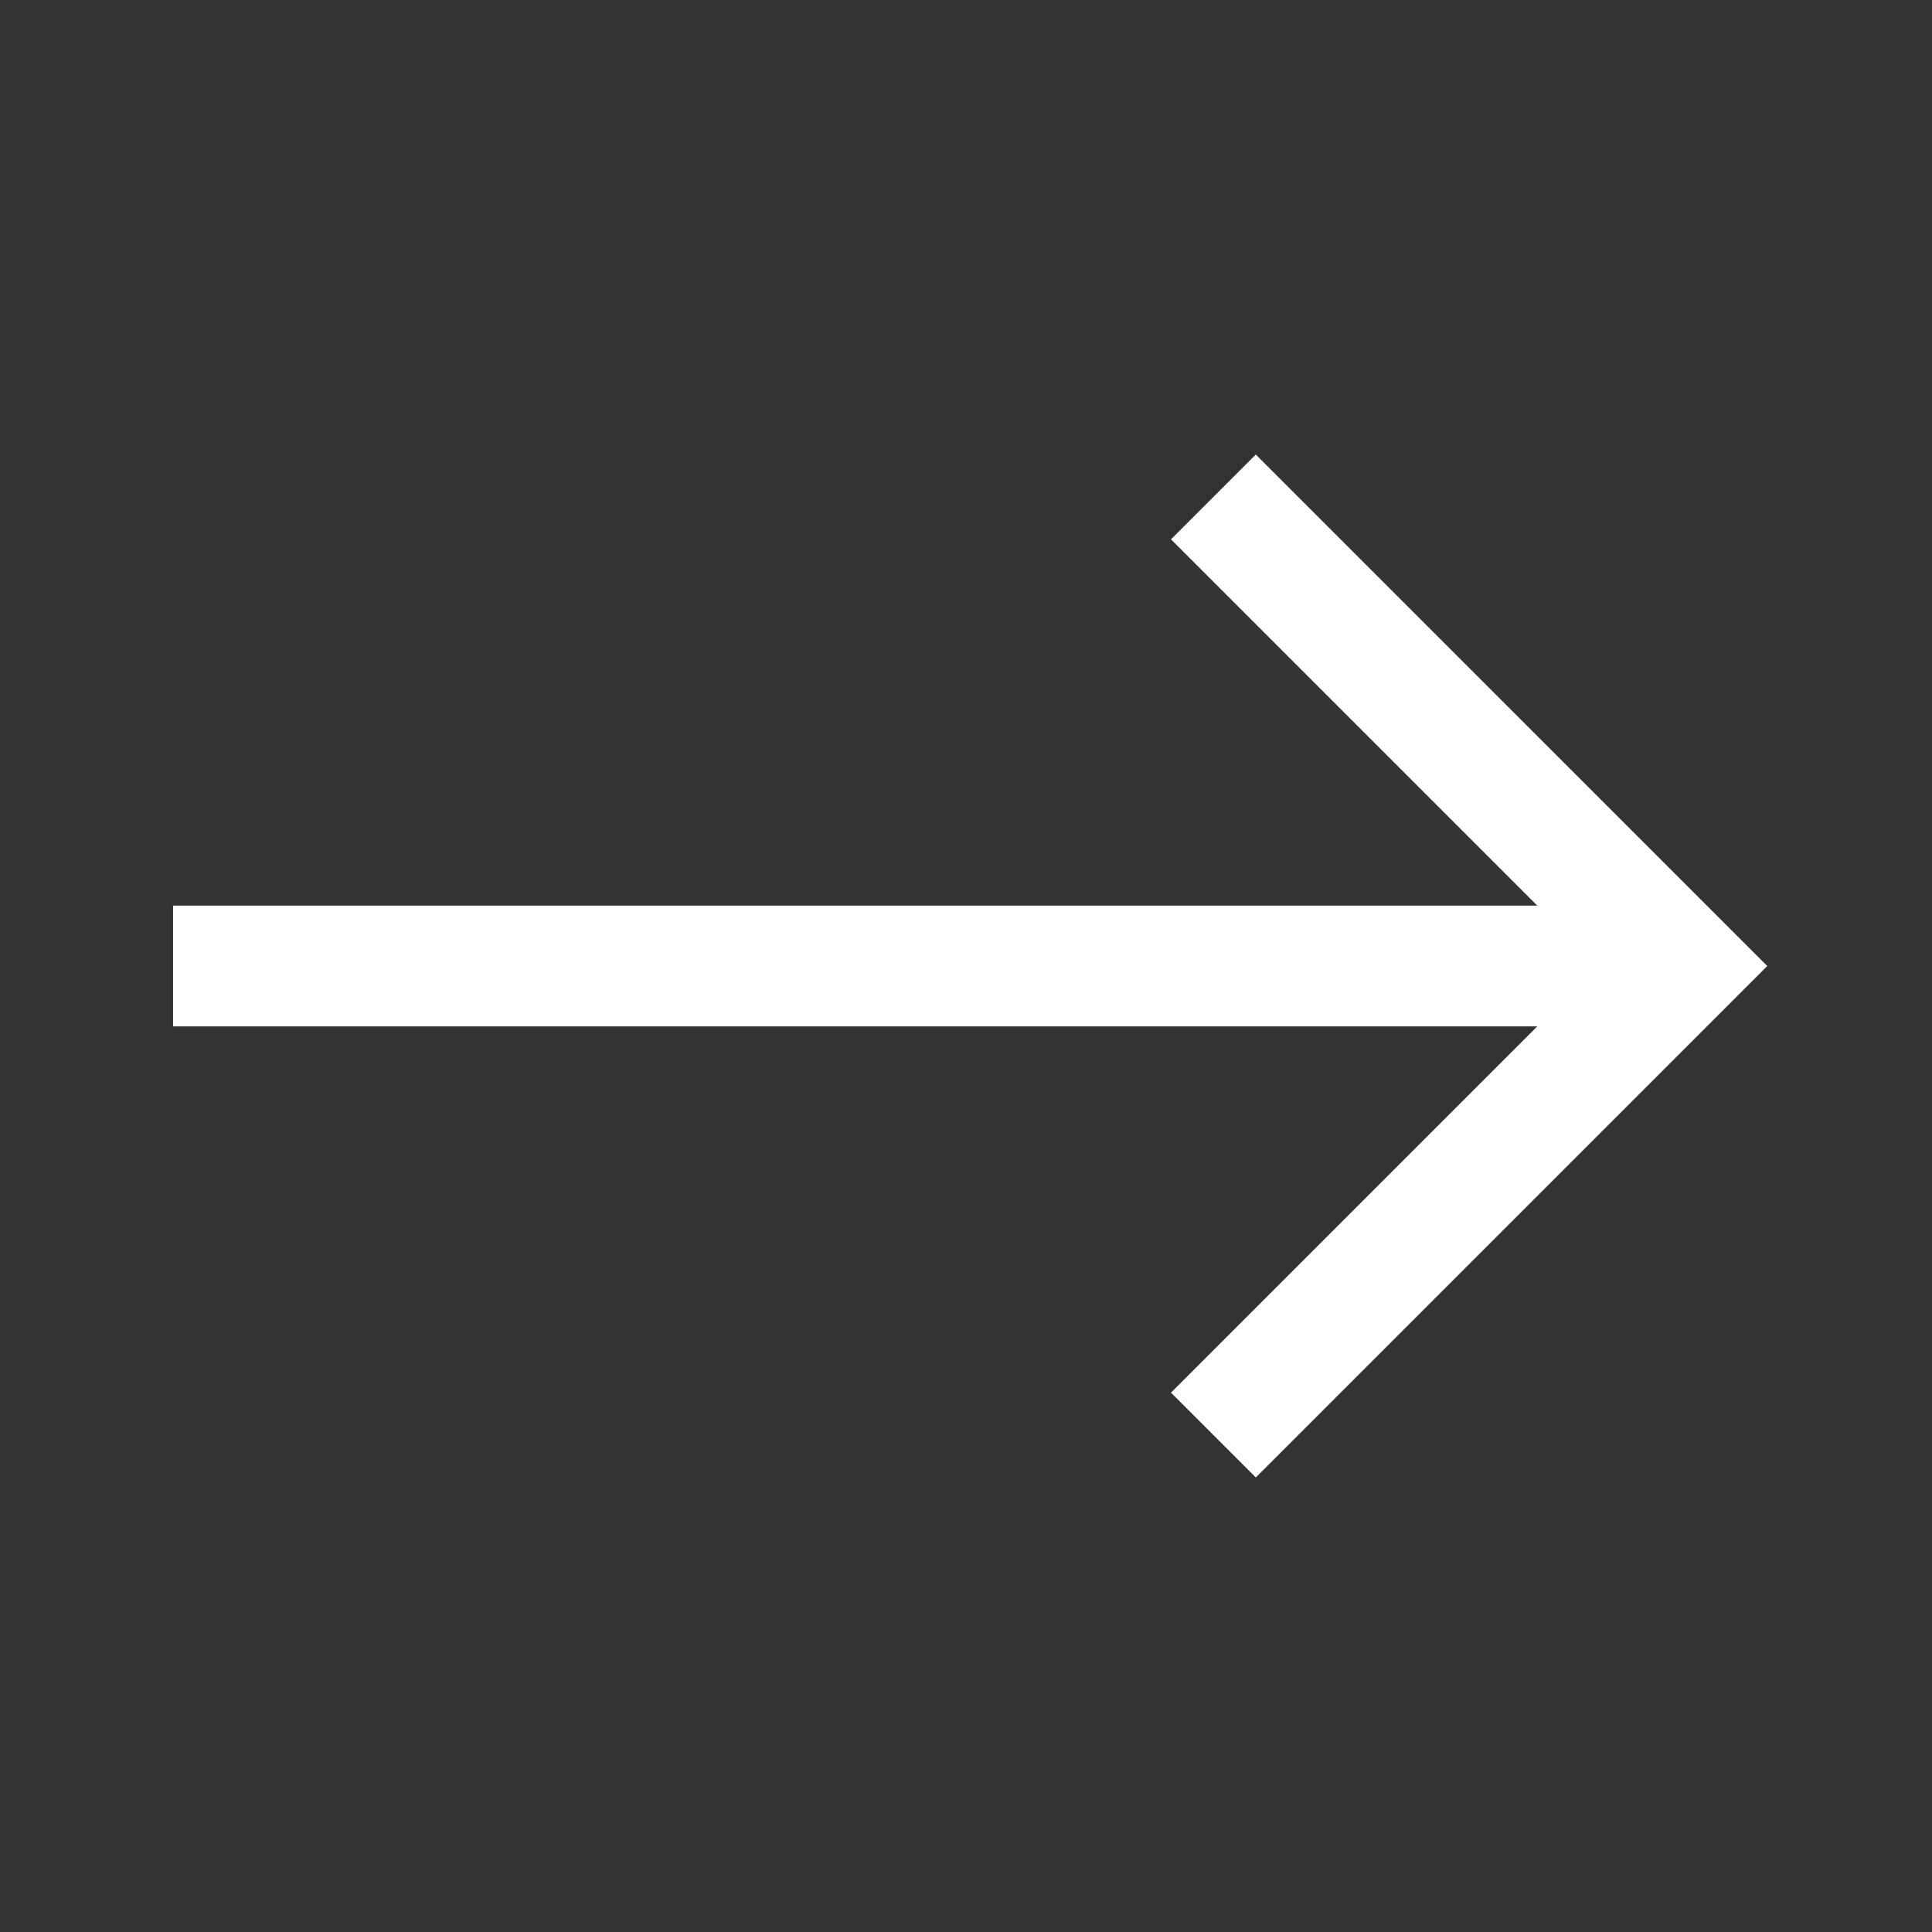 <svg enable-background="new 0 0 24 24" viewBox="0 0 24 24" xmlns="http://www.w3.org/2000/svg"><rect x="0" y="0" width="24" height="24" fill="#333333" stroke="none"/><path d="m15.6 6-.7.7 4.8 4.8h-17.3v1h17.3l-4.8 4.8.7.7 6-6z" fill="#fff" stroke="#fff" stroke-miterlimit="10" stroke-width=".5"/></svg>